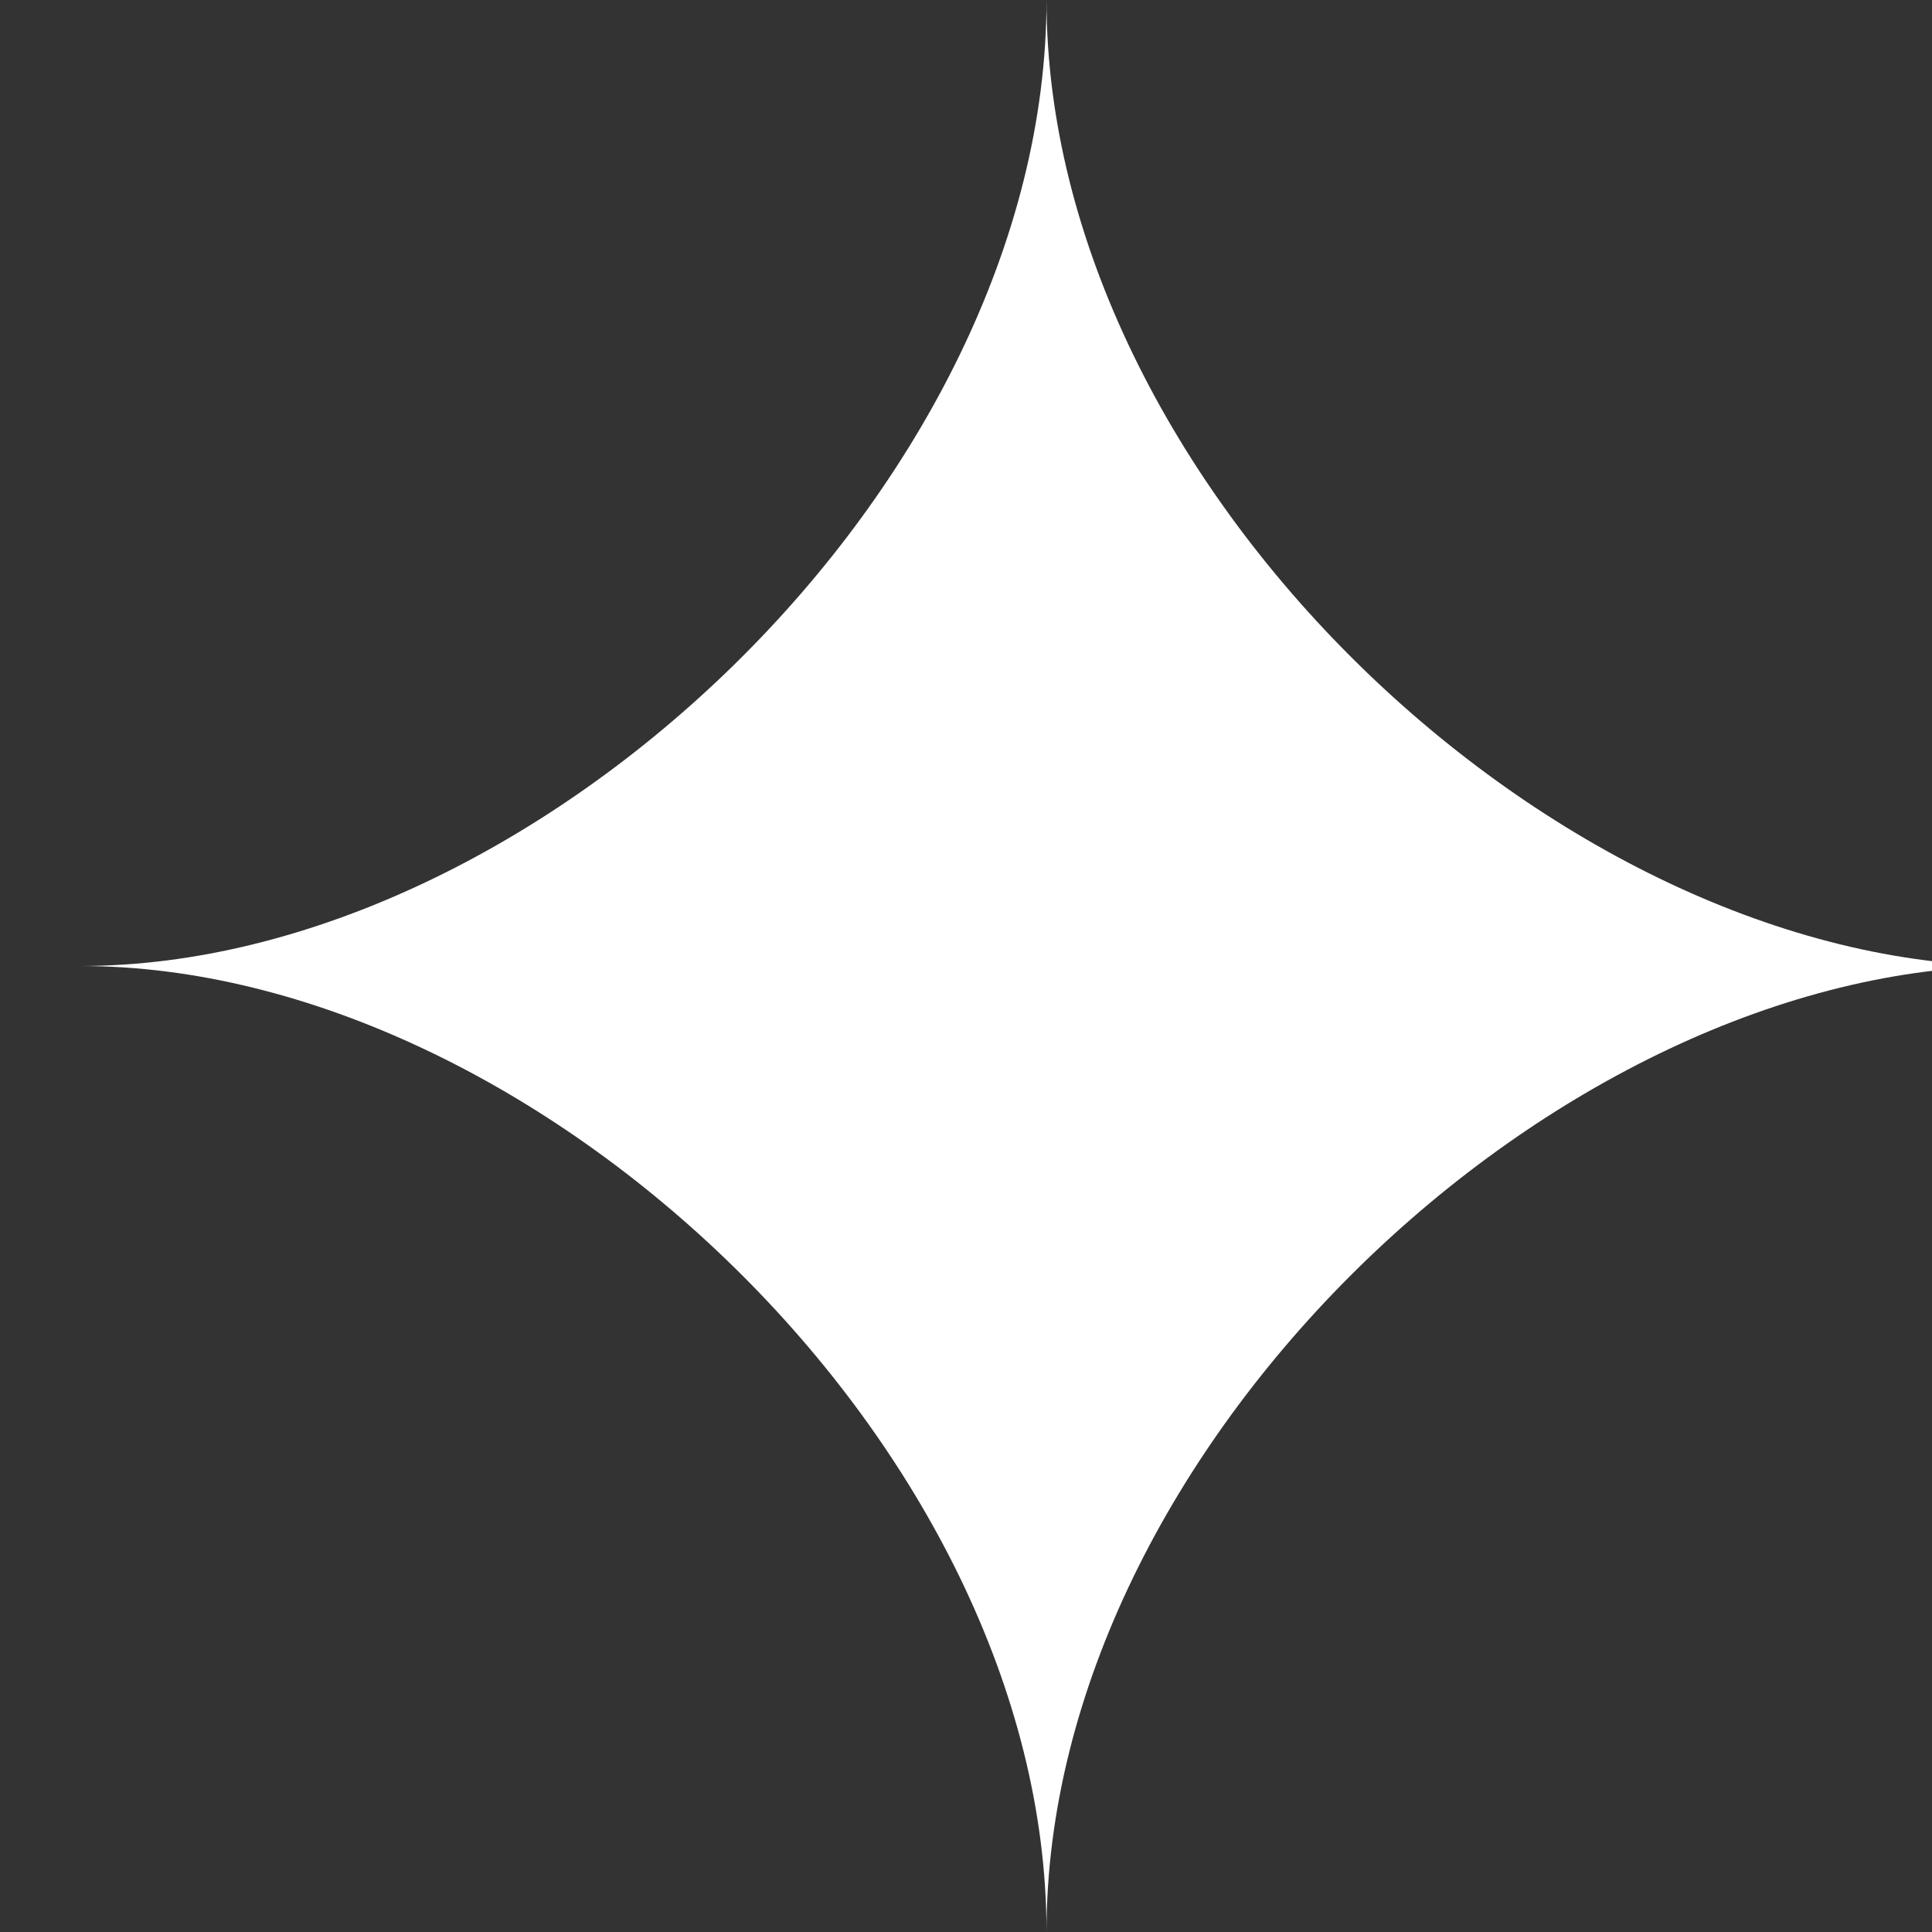 <svg width="12" height="12" viewBox="0 0 12 12" fill="none" xmlns="http://www.w3.org/2000/svg">
    <rect x="0" y="0" width="12" height="12" fill="#333333" stroke="none"/>
    <path
            d="M6.5 12C6.5 9 9.664 6 12.5 6C9.664 6 6.5 3 6.5 -5.24537e-07C6.5 3 3.336 6 0.5 6C3.336 6 6.5 9 6.5 12Z"
            fill="white"
    />
</svg>
